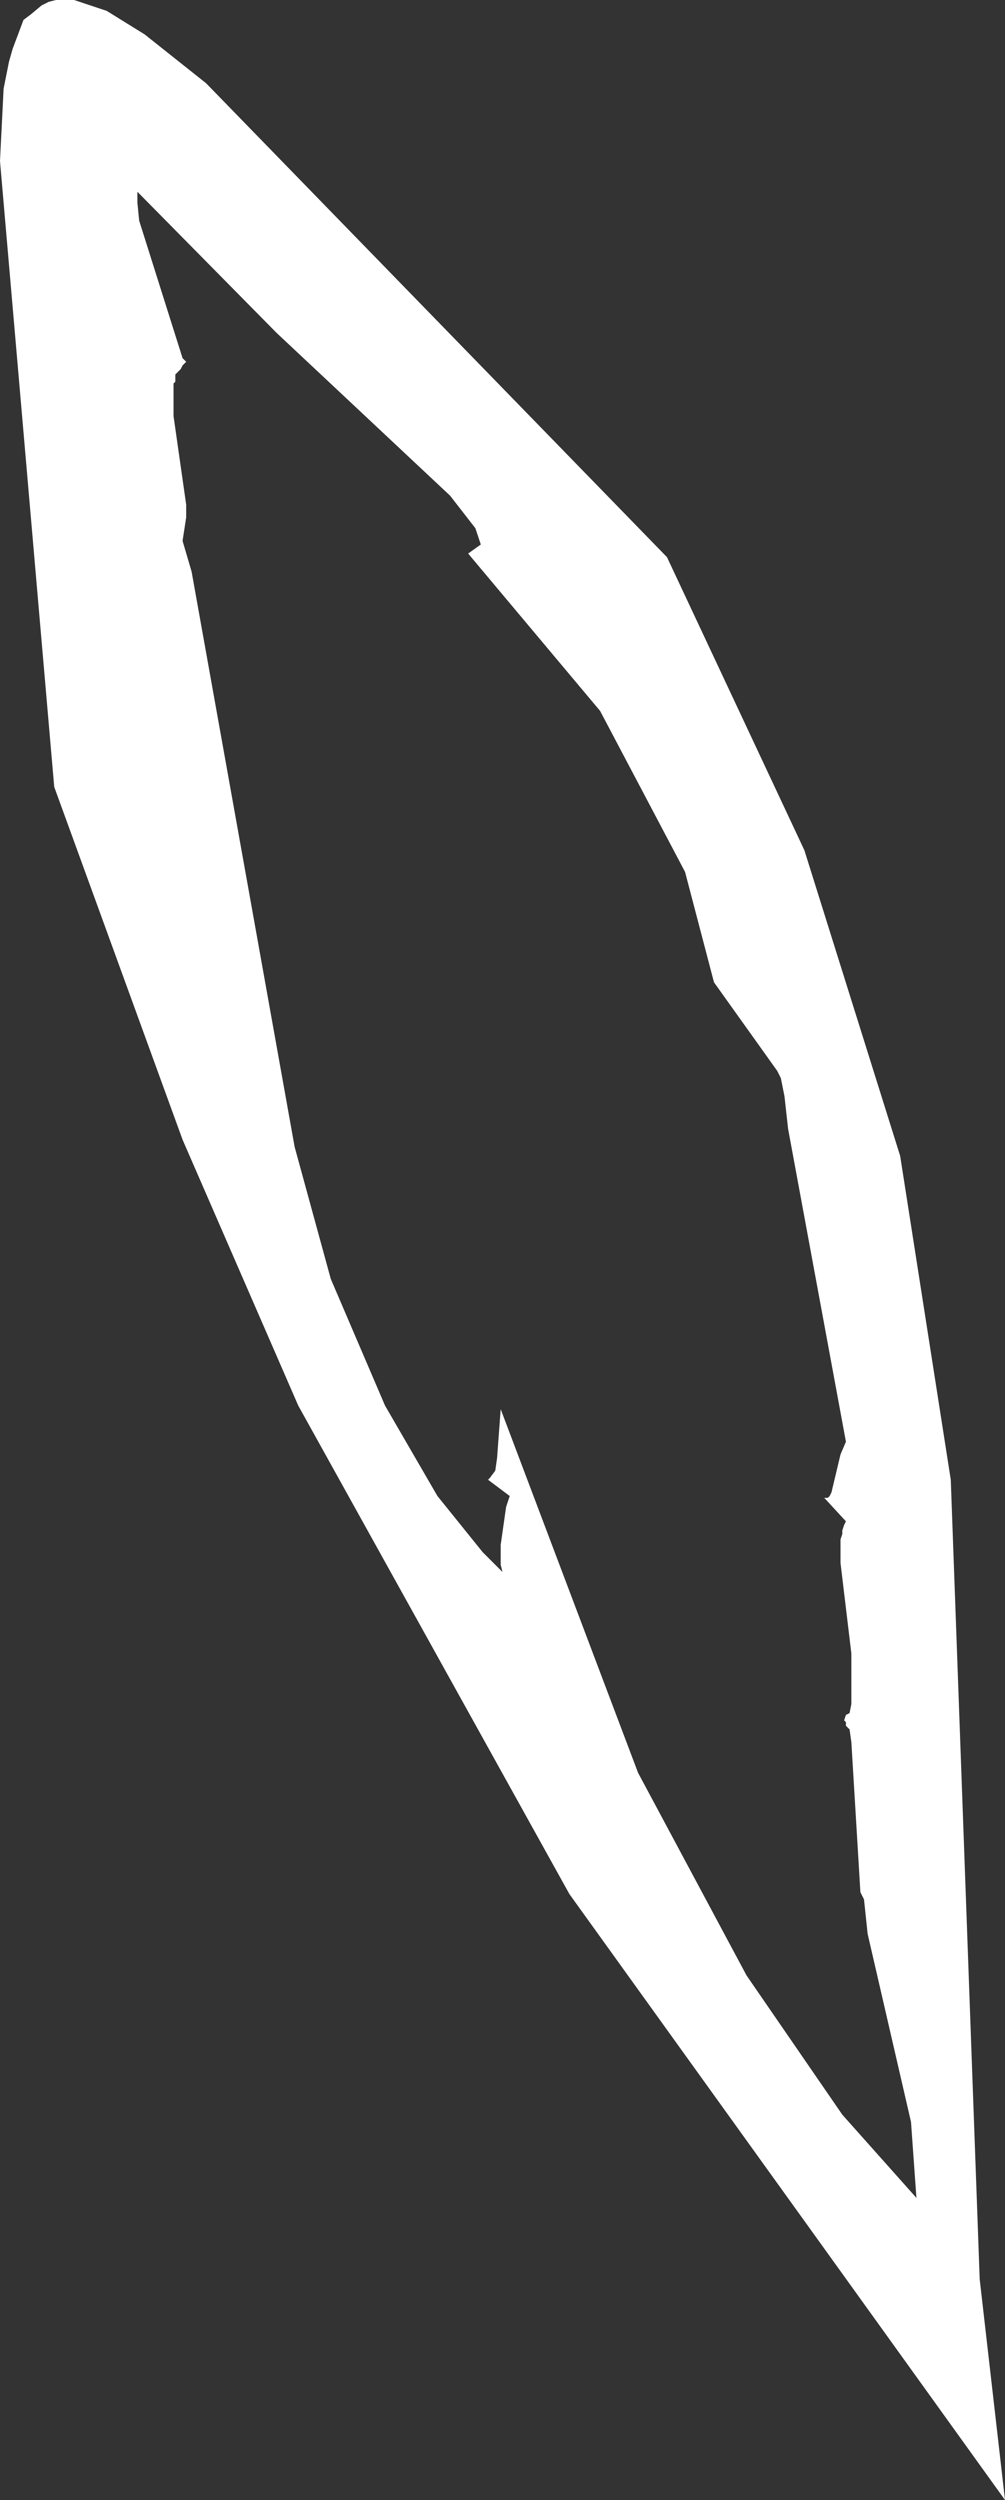 <?xml version="1.0" encoding="UTF-8" standalone="no"?>
<svg xmlns:xlink="http://www.w3.org/1999/xlink" height="69.1px" width="27.8px" xmlns="http://www.w3.org/2000/svg">
  <rect width="100%" height="100%" fill="#333333" stroke="none"/>
  <g transform="matrix(1.0, 0.0, 0.0, 1.0, 0.0, 0.0)">
    <path d="M3.8 5.3 L3.8 5.35 3.8 5.4 3.8 5.6 3.85 6.1 5.05 9.9 5.15 10.0 5.05 10.1 5.0 10.2 4.85 10.35 4.85 10.55 4.8 10.6 4.8 10.75 4.8 11.5 5.15 13.95 5.15 14.3 5.05 14.95 5.3 15.8 8.15 31.7 9.15 35.35 10.65 38.85 12.1 41.35 13.35 42.9 14.0 43.55 13.9 43.45 13.85 43.25 13.85 42.7 14.0 41.65 14.1 41.35 13.5 40.9 13.55 40.85 13.7 40.65 13.75 40.3 13.85 38.95 17.65 49.0 20.65 54.6 23.3 58.45 25.35 60.75 25.2 58.65 24.0 53.45 23.9 52.5 23.8 52.3 23.55 48.15 23.5 47.8 23.4 47.7 23.4 47.6 23.35 47.55 23.4 47.4 23.5 47.35 23.55 47.1 23.55 45.7 23.25 43.2 23.25 42.55 23.3 42.4 23.3 42.3 23.35 42.15 23.4 42.05 22.8 41.4 22.9 41.4 22.95 41.35 23.0 41.25 23.25 40.2 23.4 39.85 21.8 31.2 21.7 30.3 21.6 29.8 21.5 29.6 19.75 27.15 18.95 24.1 16.6 19.65 12.95 15.3 13.3 15.05 13.15 14.6 12.45 13.7 7.65 9.2 3.8 5.3 M2.95 0.3 L4.0 0.95 5.7 2.3 18.45 15.4 22.25 23.5 24.9 31.95 26.3 40.9 27.1 63.0 27.8 69.1 15.75 52.35 8.25 38.85 5.05 31.5 1.5 21.75 0.0 4.45 0.1 2.45 0.25 1.7 0.35 1.35 0.65 0.55 0.85 0.4 1.15 0.15 1.35 0.05 1.55 0.0 2.05 0.0 2.95 0.3" fill="#ffffff" fill-rule="evenodd" stroke="none"/>
  </g>
</svg>
